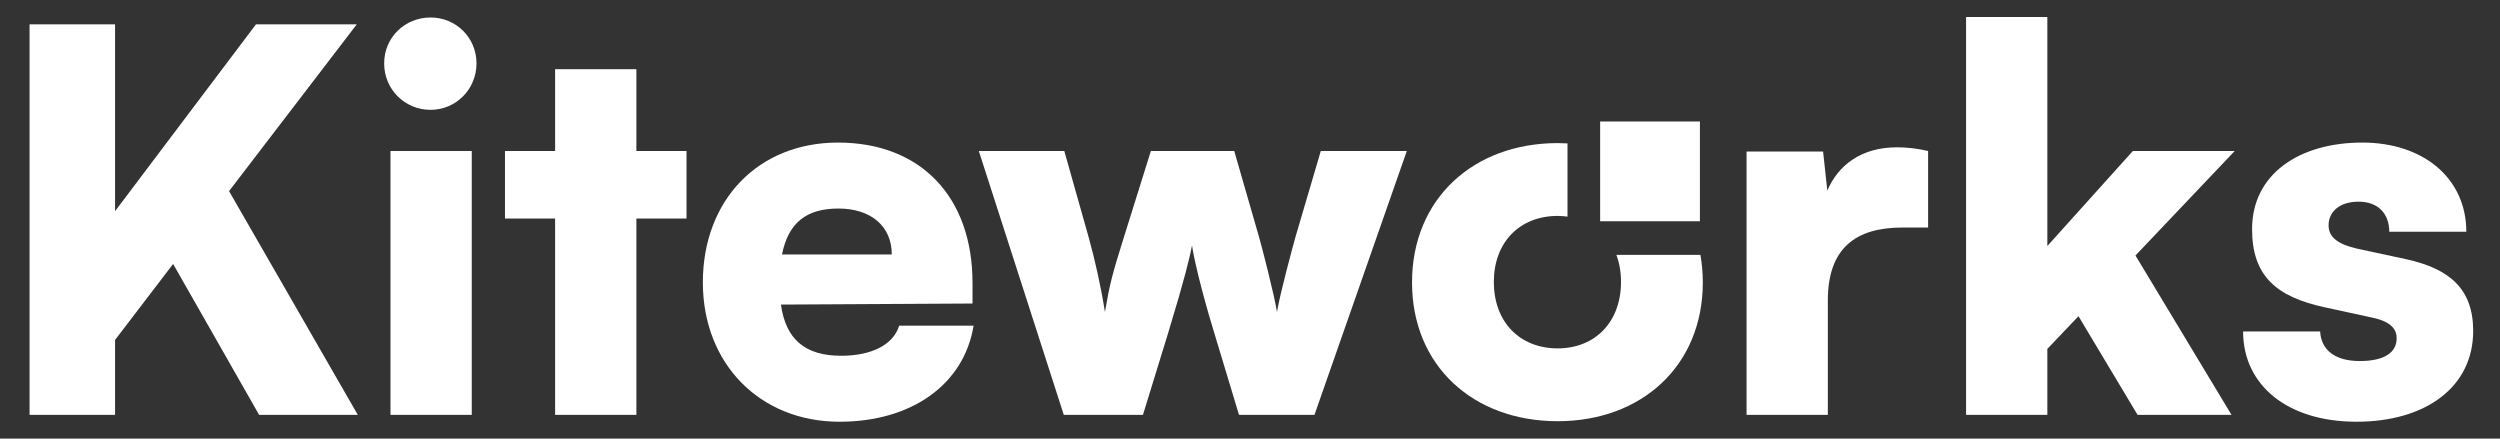 <?xml version="1.0" encoding="UTF-8" standalone="no"?>
<!-- Created with Inkscape (http://www.inkscape.org/) -->

<svg
   version="1.1"
   id="svg2"
   width="988"
   height="173.333"
   viewBox="0 0 988 173.333"
   sodipodi:docname="kiteworks-primary-white-logo.eps"
   xmlns:inkscape="http://www.inkscape.org/namespaces/inkscape"
   xmlns:sodipodi="http://sodipodi.sourceforge.net/DTD/sodipodi-0.dtd"
   xmlns="http://www.w3.org/2000/svg"
   xmlns:svg="http://www.w3.org/2000/svg">
  <rect x="0" y="0" width="988" height="173.333" fill="#333333" stroke="none"/>
  <defs
     id="defs6" />
  <sodipodi:namedview
     id="namedview4"
     pagecolor="#ffffff"
     bordercolor="#000000"
     borderopacity="0.25"
     inkscape:showpageshadow="2"
     inkscape:pageopacity="0.0"
     inkscape:pagecheckerboard="0"
     inkscape:deskcolor="#d1d1d1" />
  <g
     id="g8"
     inkscape:groupmode="layer"
     inkscape:label="ink_ext_XXXXXX"
     transform="matrix(1.333,0,0,-1.333,0,173.333)">
    <g
       id="g10"
       transform="scale(0.1)">
      <path
         d="M 1057.68,1228.11 H 758.848 L 341.117,674.258 V 1228.11 H 87.656 V 70.34 H 341.117 V 292.52 L 513.215,517.797 768.242,70.34 H 1060.81 L 679.066,733.715 1057.68,1228.11"
         style="fill:#ffffff;fill-opacity:1;fill-rule:nonzero;stroke:none"
         id="path12" />
      <path
         d="M 1157.69,852.605 V 70.34 h 240.95 V 852.605 h -240.95"
         style="fill:#ffffff;fill-opacity:1;fill-rule:nonzero;stroke:none"
         id="path14" />
      <path
         d="m 1138.92,1112.32 c 0,-76.66 61.02,-137.668 137.68,-137.668 75.1,0 136.11,61.008 136.11,137.668 0,76.67 -61.01,136.13 -136.11,136.13 -76.66,0 -137.68,-59.46 -137.68,-136.13"
         style="fill:#ffffff;fill-opacity:1;fill-rule:nonzero;stroke:none"
         id="path16" />
      <path
         d="M 2035.34,652.34 V 852.605 H 1886.71 V 1095.12 H 1645.76 V 852.605 H 1497.12 V 652.34 h 148.64 V 70.34 h 240.95 V 652.34 h 148.63"
         style="fill:#ffffff;fill-opacity:1;fill-rule:nonzero;stroke:none"
         id="path18" />
      <path
         d="m 2318.47,545.977 c 18.77,93.867 71.97,136.093 167.41,136.093 97,0 158.02,-53.195 158.02,-136.093 z M 2886.4,334.742 h -220.6 c -17.22,-56.332 -81.36,-89.164 -172.1,-89.164 -106.39,0 -164.28,48.492 -178.36,151.75 l 567.93,3.133 v 61.012 c 0,255.035 -153.33,416.179 -398.96,416.179 -236.25,0 -400.52,-170.535 -400.52,-414.601 C 2083.79,222.09 2252.75,50 2489.01,50 c 214.34,0 369.23,111.082 397.39,284.742"
         style="fill:#ffffff;fill-opacity:1;fill-rule:nonzero;stroke:none"
         id="path20" />
      <path
         d="m 3673.3,70.34 h 223.73 l 273.8,782.265 H 3915.8 l -75.1,-255.011 c -7.82,-28.153 -45.37,-165.852 -54.76,-222.18 -7.83,50.066 -45.37,195.582 -53.2,222.18 l -73.53,255.011 h -247.2 l -79.79,-255.011 c -34.41,-109.524 -42.24,-139.254 -56.33,-222.18 -12.51,78.242 -29.71,154.906 -48.5,222.18 l -71.97,255.011 h -253.46 l 251.9,-782.265 h 234.69 l 75.09,244.062 c 50.07,164.274 64.15,225.313 70.41,258.145 4.69,-32.832 25.03,-125.152 64.15,-253.434 l 75.1,-248.773"
         style="fill:#ffffff;fill-opacity:1;fill-rule:nonzero;stroke:none"
         id="path22" />
      <path
         d="m 5716.34,852.605 c -32.86,7.84 -64.16,10.969 -92.31,10.969 -104.83,0 -173.66,-51.644 -206.52,-128.308 l -12.53,115.789 H 5178.12 V 70.34 h 240.95 V 409.852 c 0,154.882 82.92,215.89 220.6,215.89 h 76.67 v 226.863"
         style="fill:#ffffff;fill-opacity:1;fill-rule:nonzero;stroke:none"
         id="path24" />
      <path
         d="M 6069.85,70.34 V 265.922 l 92.3,96.996 175.23,-292.578 h 278.5 L 6331.12,542.844 6625.27,852.605 H 6323.31 L 6069.85,570.996 V 1250 H 5828.9 V 70.34 h 240.95"
         style="fill:#ffffff;fill-opacity:1;fill-rule:nonzero;stroke:none"
         id="path26" />
      <path
         d="m 6676.81,621.059 c 0,-137.672 70.4,-200.262 214.33,-231.543 l 143.94,-31.309 c 57.89,-12.496 70.4,-37.543 70.4,-61.008 0,-40.679 -34.41,-67.269 -109.51,-67.269 -73.53,0 -114.22,32.859 -117.35,87.605 H 6650.21 C 6650.21,159.52 6780.05,50 6986.58,50 c 203.39,0 345.76,101.68 345.76,269.113 0,125.153 -70.4,184.61 -198.69,212.762 l -145.51,31.305 c -54.76,12.496 -84.47,32.836 -84.47,68.824 0,42.254 34.41,70.402 89.17,70.402 57.89,0 90.74,-35.965 90.74,-89.16 h 228.43 c 0,158.012 -126.73,264.406 -308.21,264.406 -187.76,0 -326.99,-93.871 -326.99,-256.593"
         style="fill:#ffffff;fill-opacity:1;fill-rule:nonzero;stroke:none"
         id="path28" />
      <path
         d="m 4805.88,464.602 c 0,-118.891 -76.66,-197.133 -187.74,-197.133 -112.65,0 -189.32,78.242 -189.32,197.133 0,117.336 76.67,195.582 189.32,195.582 10.03,0 19.67,-0.856 29.1,-2.102 v 217.129 c -9.6,0.512 -19.28,0.859 -29.1,0.859 -250.33,0 -431.82,-165.824 -431.82,-413.019 0,-247.199 181.49,-411.5 431.82,-411.5 248.77,0 430.26,164.301 430.26,411.5 0,28.363 -2.5,55.597 -7.11,81.691 h -249.16 c 8.94,-23.855 13.75,-50.773 13.75,-80.14"
         style="fill:#ffffff;fill-opacity:1;fill-rule:nonzero;stroke:none"
         id="path30" />
      <path
         d="M 4744.04,940.125 V 644.359 h 295.76 v 295.766 h -295.76"
         style="fill:#ffffff;fill-opacity:1;fill-rule:nonzero;stroke:none"
         id="path32" />
    </g>
  </g>
</svg>
